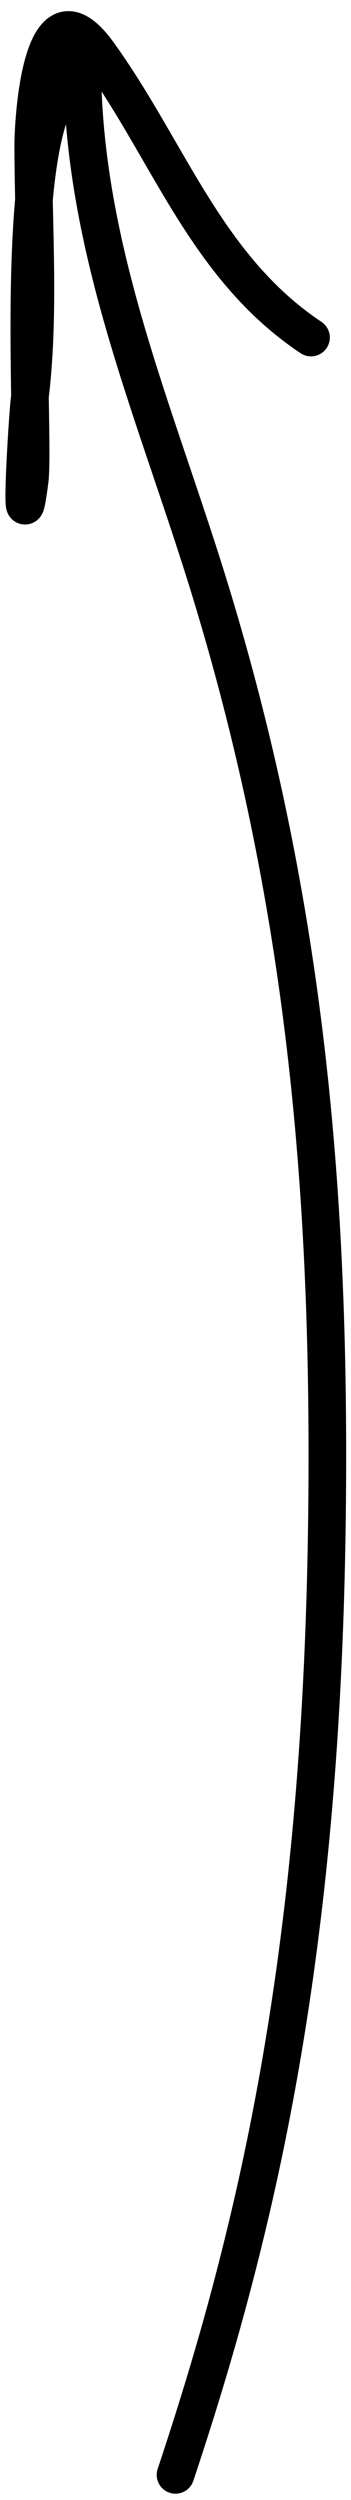 <?xml version="1.0" encoding="UTF-8"?> <svg xmlns="http://www.w3.org/2000/svg" width="28" height="199" viewBox="0 0 28 199" fill="none"> <path d="M6.562 5.01C6.562 19.965 12.533 33.082 16.845 47.229C23.849 70.212 26.114 91.837 26.114 115.809C26.114 136.322 24.615 156.491 19.886 176.495C18.318 183.13 16.5 189.5 14 197" stroke="black" stroke-width="3" stroke-linecap="round"></path> <path d="M6.562 6.011C0.588 6.758 2.871 34.485 2.361 38.31C1.508 44.709 2.162 33.389 2.361 31.792C3.193 25.142 2.651 18.212 2.651 11.515C2.651 9.898 3.208 -2.195 7.865 4.273C13.525 12.135 16.439 21.287 24.811 26.868" stroke="black" stroke-width="3" stroke-linecap="round"></path> </svg> 